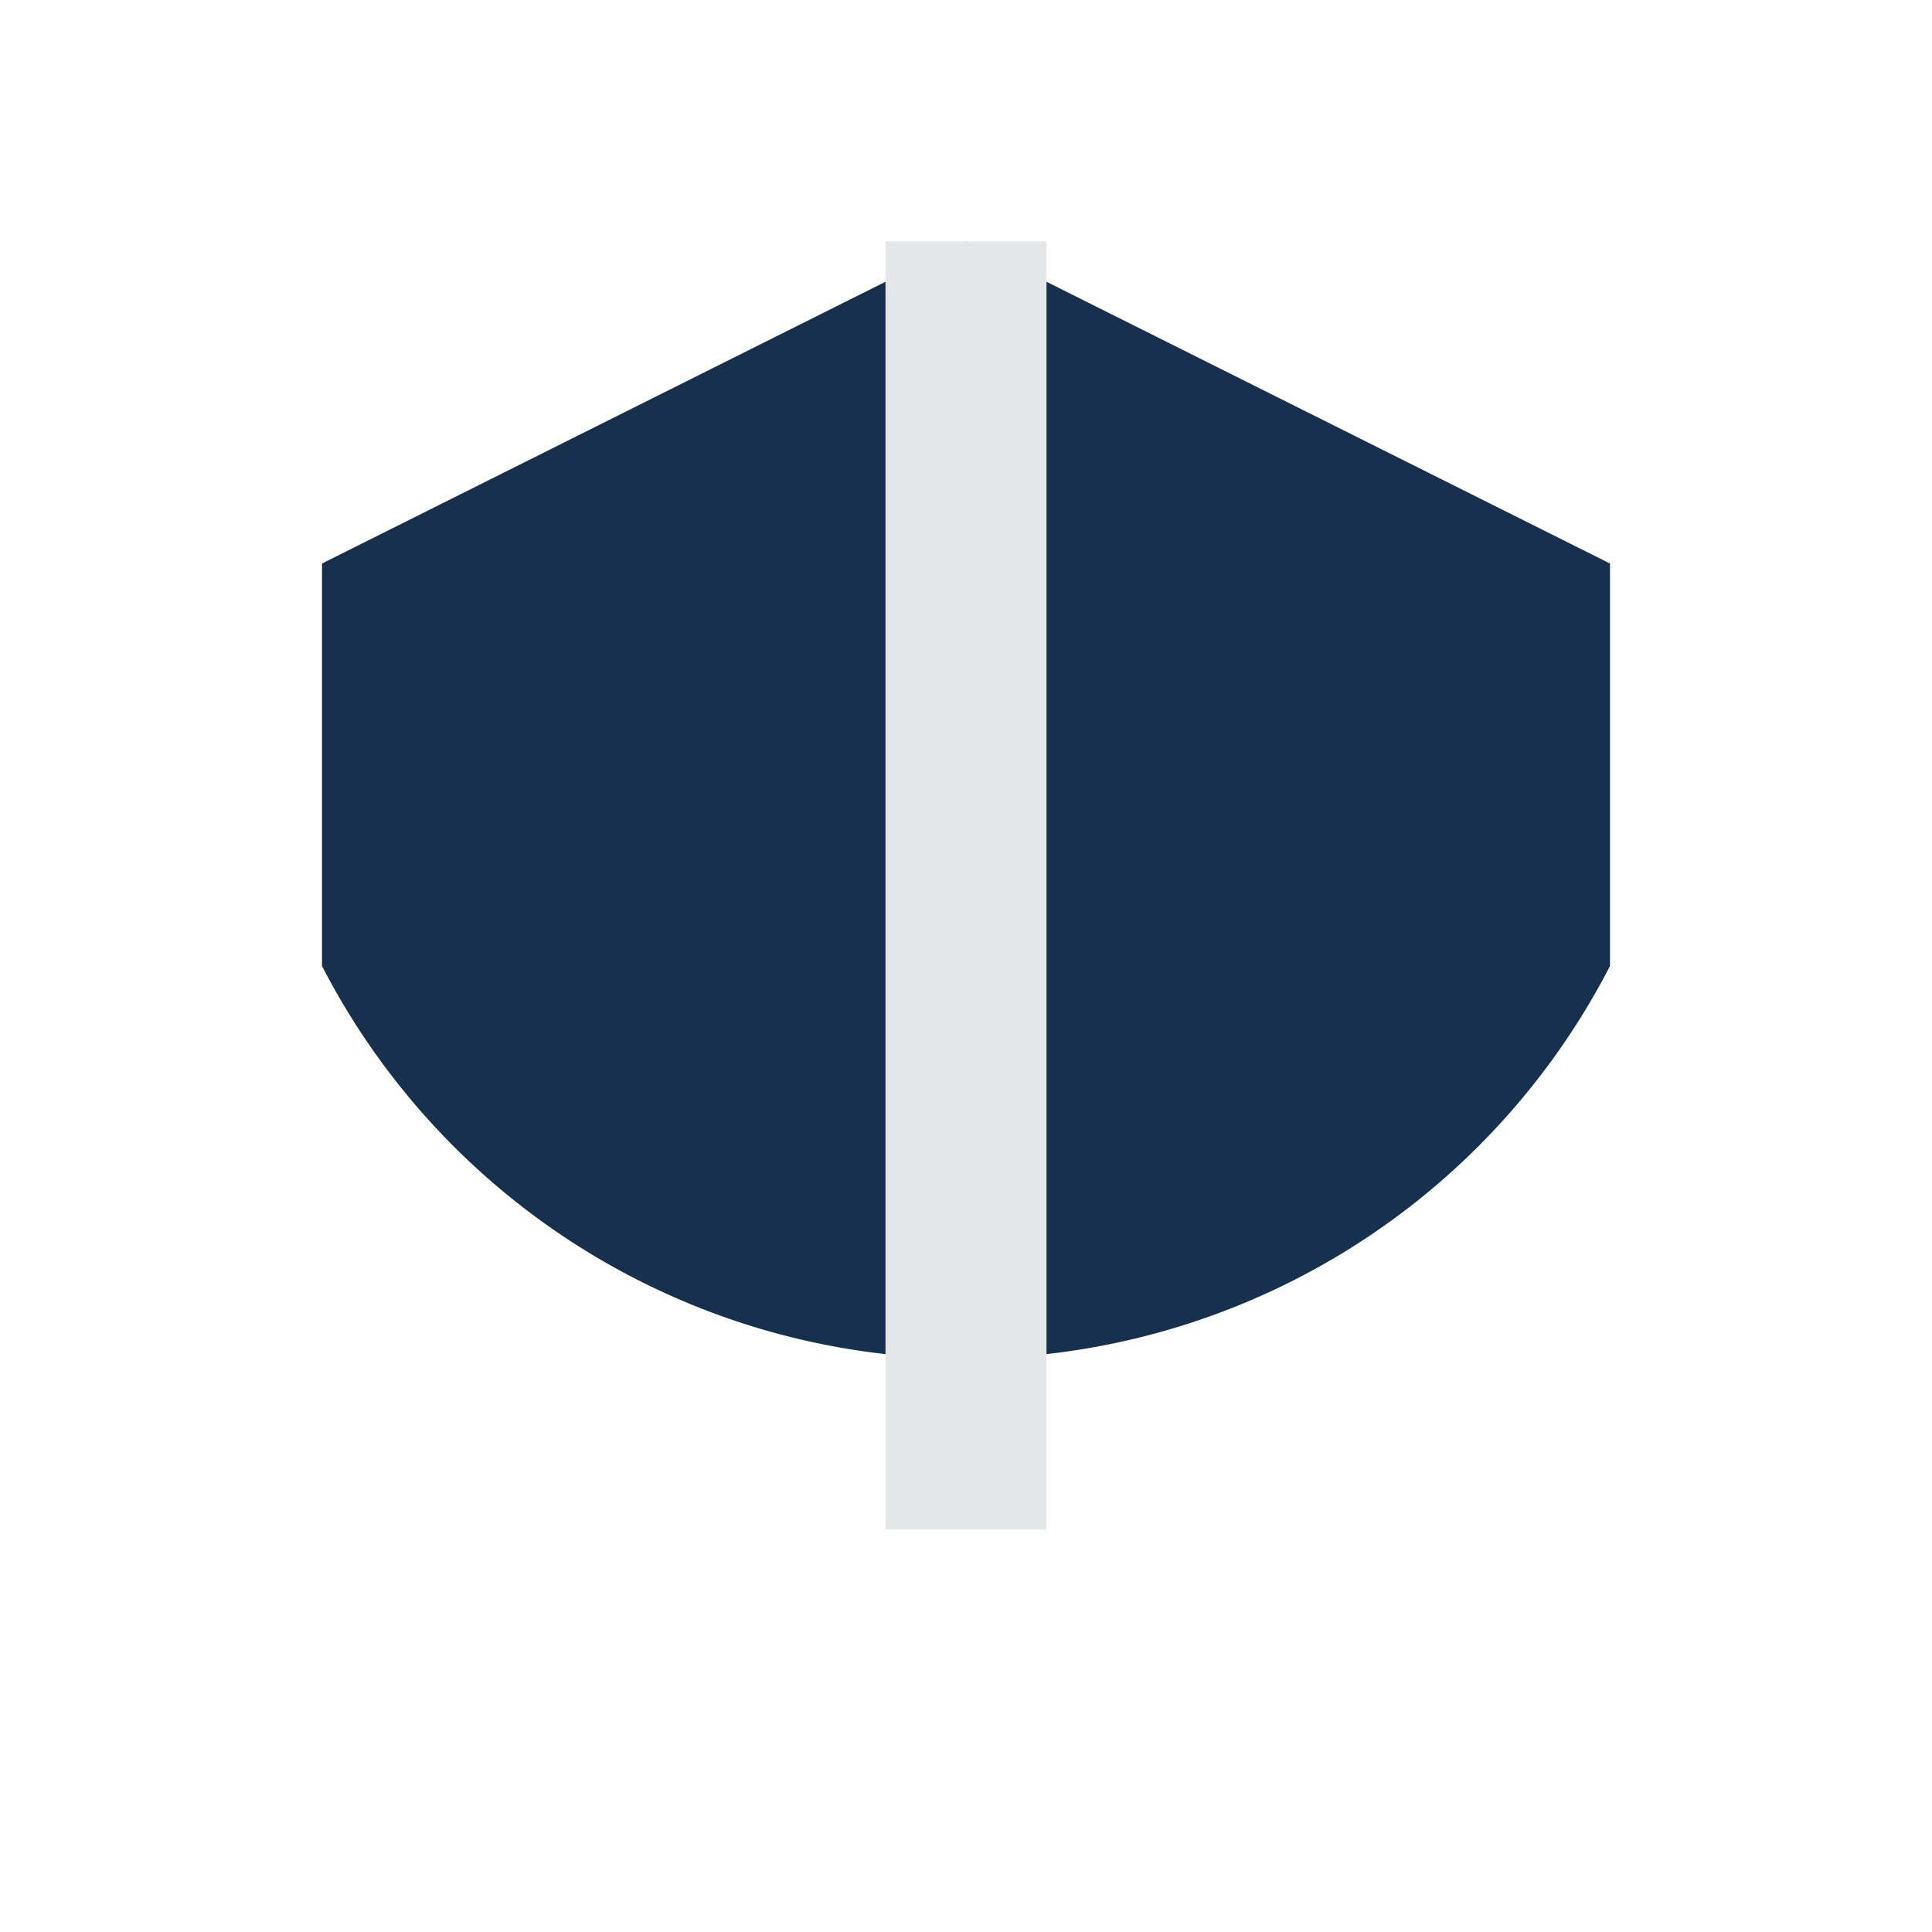 <?xml version="1.0" encoding="UTF-8"?>
<svg xmlns="http://www.w3.org/2000/svg" width="24" height="24" viewBox="0 0 24 24"><path d="M12 3l8 4v5a9 9 0 01-16 0V7z" fill="#17304D"/><path d="M12 3v16" stroke="#E5E6E8" stroke-width="2"/></svg>